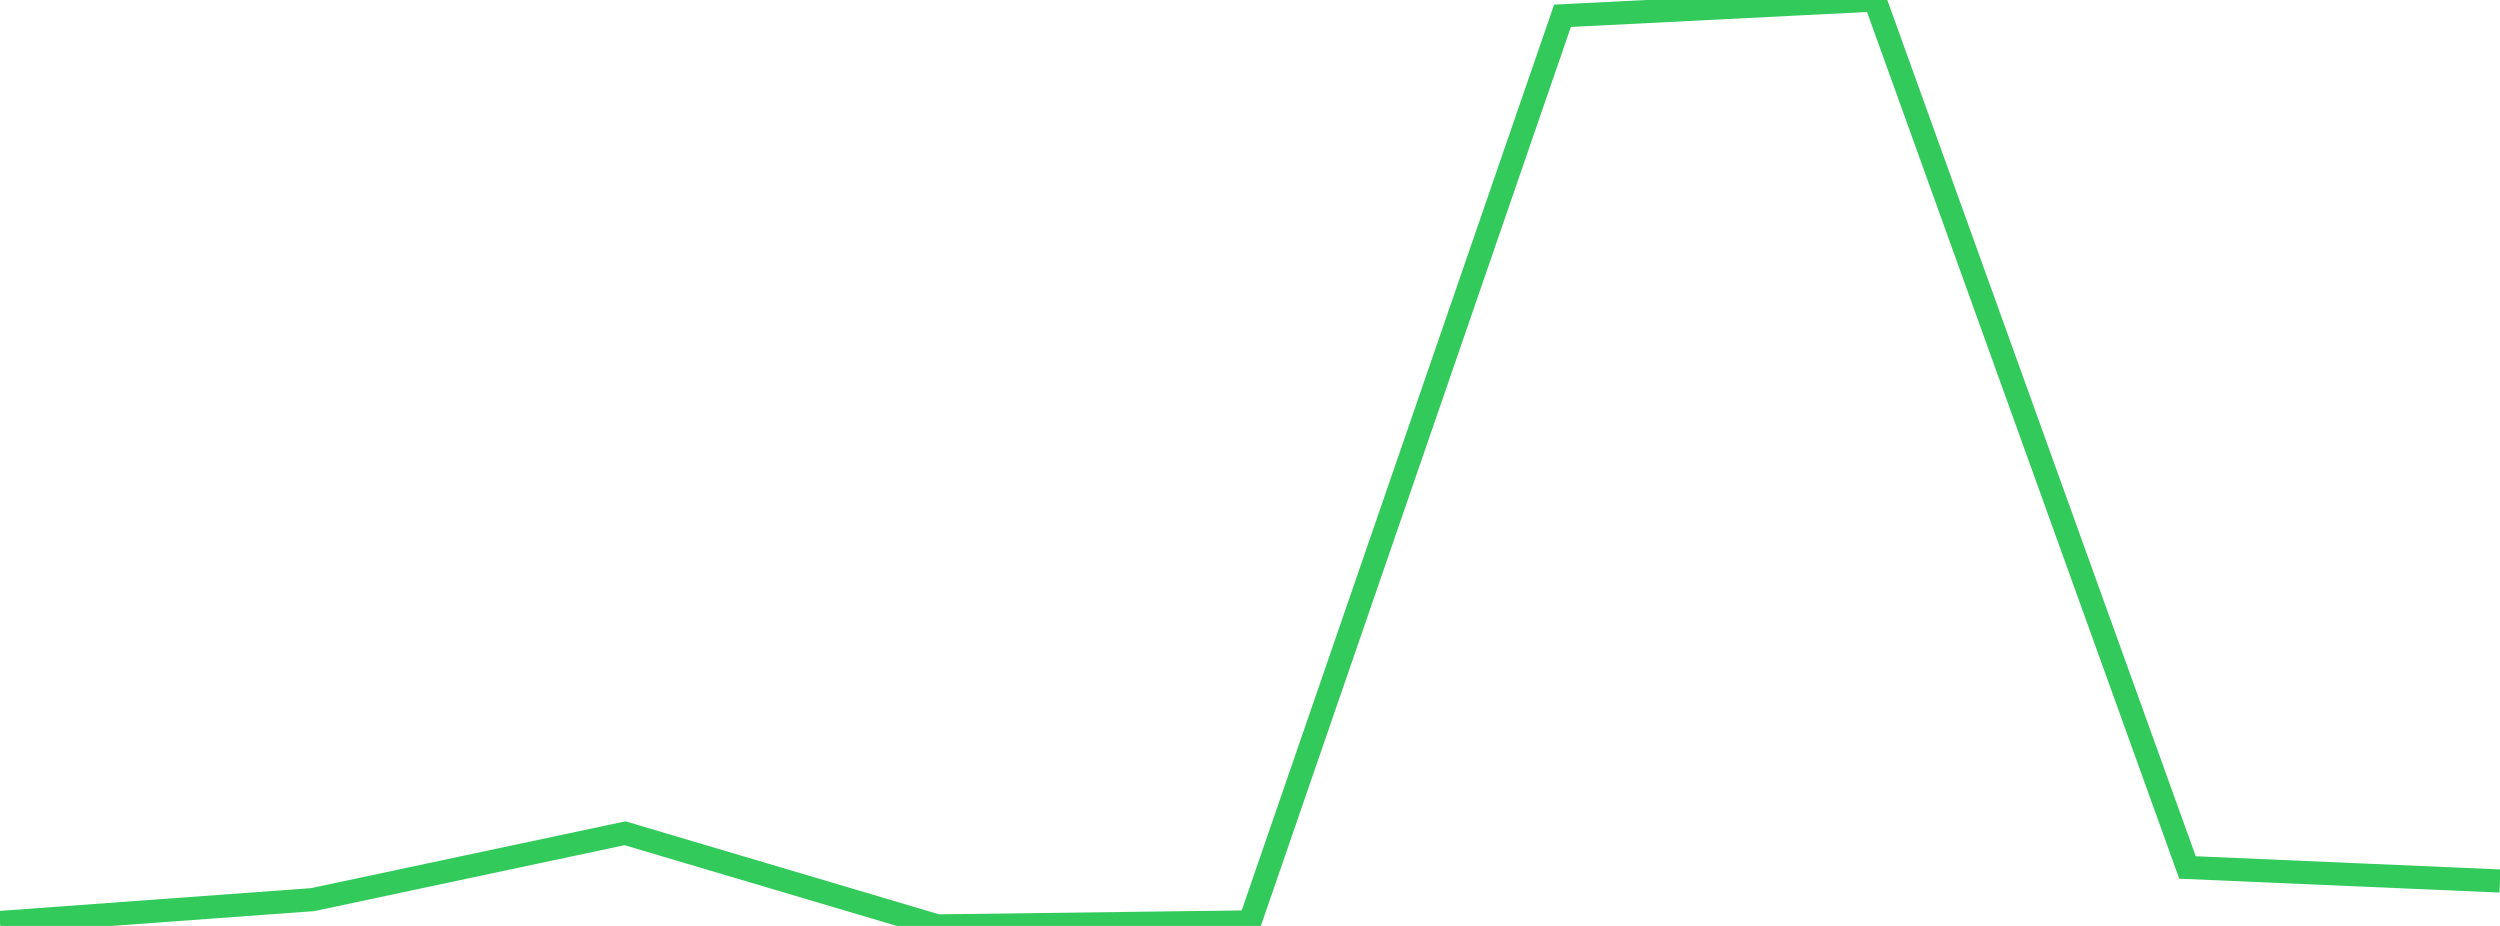 <?xml version="1.0" standalone="no"?>
<!DOCTYPE svg PUBLIC "-//W3C//DTD SVG 1.1//EN" "http://www.w3.org/Graphics/SVG/1.1/DTD/svg11.dtd">

<svg width="135" height="50" viewBox="0 0 135 50" preserveAspectRatio="none" 
  xmlns="http://www.w3.org/2000/svg"
  xmlns:xlink="http://www.w3.org/1999/xlink">


<polyline points="0.0, 49.814 16.875, 48.581 33.75, 44.996 50.625, 50.0 67.5, 49.783 84.375, 0.853 101.25, 0.0 118.125, 46.843 135.0, 47.575" fill="none" stroke="#32ca5b" stroke-width="1.25"/>

</svg>